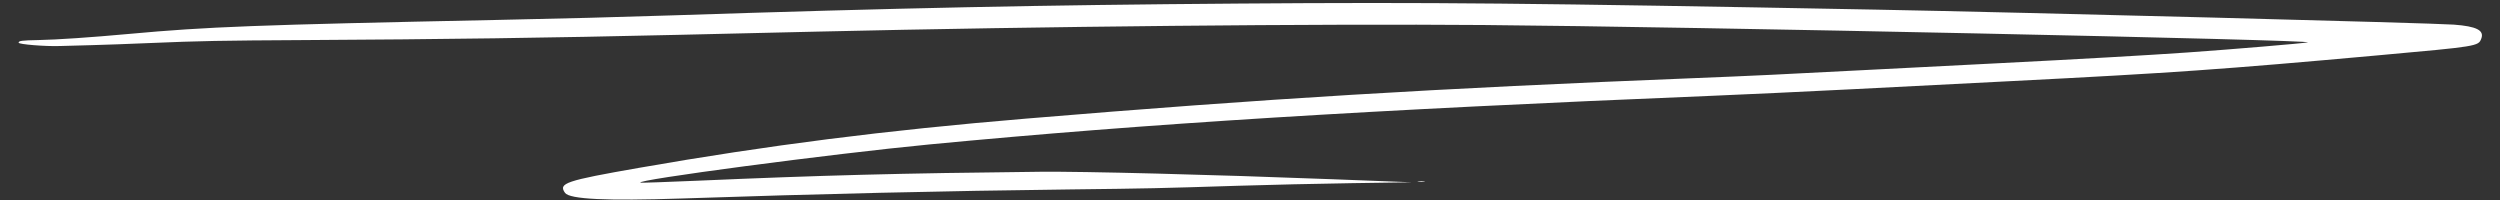 <svg width="125" height="10" viewBox="0 0 125 10" fill="none" xmlns="http://www.w3.org/2000/svg">
<rect x="0" y="0" width="125" height="10" fill="#333333" stroke="none"/>
<path fill-rule="evenodd" clip-rule="evenodd" d="M93.825 0.482C76.518 0.155 71.569 0.107 61.96 0.178C52.002 0.252 44.873 0.4 33.559 0.77C30.936 0.856 28.128 0.929 24.836 0.997C12.745 1.247 10.391 1.336 6.475 1.694C4.535 1.871 2.858 1.985 1.919 2.003C1.085 2.02 0.933 2.04 0.93 2.134C0.928 2.218 2.26 2.326 2.99 2.301C3.252 2.293 3.961 2.273 4.565 2.258C5.17 2.243 6.502 2.195 7.524 2.151C9.932 2.048 11.088 2.026 15.222 2.004C22.171 1.966 27.422 1.893 33.874 1.743C36.252 1.688 39.409 1.615 40.89 1.58C52.121 1.32 65.835 1.184 74.211 1.251C84.376 1.333 115.92 1.998 115.384 2.119C115.171 2.167 111.552 2.471 109.382 2.623C107.39 2.762 104.062 2.952 99.97 3.159C98.029 3.257 95.365 3.393 94.049 3.462C89.109 3.72 87.483 3.797 84.677 3.908C71.751 4.421 63.209 4.938 51.311 5.93C44.239 6.52 38.437 7.258 31.952 8.392C28.266 9.037 27.905 9.159 28.253 9.645C28.48 9.962 30.329 10.051 34.067 9.925C40.898 9.694 47.315 9.545 53.53 9.471C57.428 9.426 57.945 9.414 61.91 9.288C63.392 9.241 65.951 9.183 67.599 9.158L70.594 9.114L66.618 8.962C60.594 8.73 54.13 8.565 51.999 8.588C44.945 8.664 41.106 8.764 34.833 9.037C33.338 9.102 32.077 9.145 32.031 9.133C31.585 9.016 41.663 7.681 46.467 7.222C57.31 6.185 68.466 5.492 85.601 4.79C87.166 4.726 90.308 4.579 92.583 4.463C94.858 4.346 98.444 4.163 100.552 4.056C108.666 3.643 111.085 3.473 118.891 2.768C123.891 2.317 123.917 2.313 124.063 1.934C124.224 1.517 123.829 1.315 122.687 1.231C121.602 1.15 101.255 0.622 93.825 0.482ZM70.918 9.08C71.011 9.096 71.148 9.099 71.221 9.087C71.293 9.076 71.216 9.063 71.05 9.059C70.883 9.056 70.824 9.065 70.918 9.08Z" fill="white"/>
</svg>

